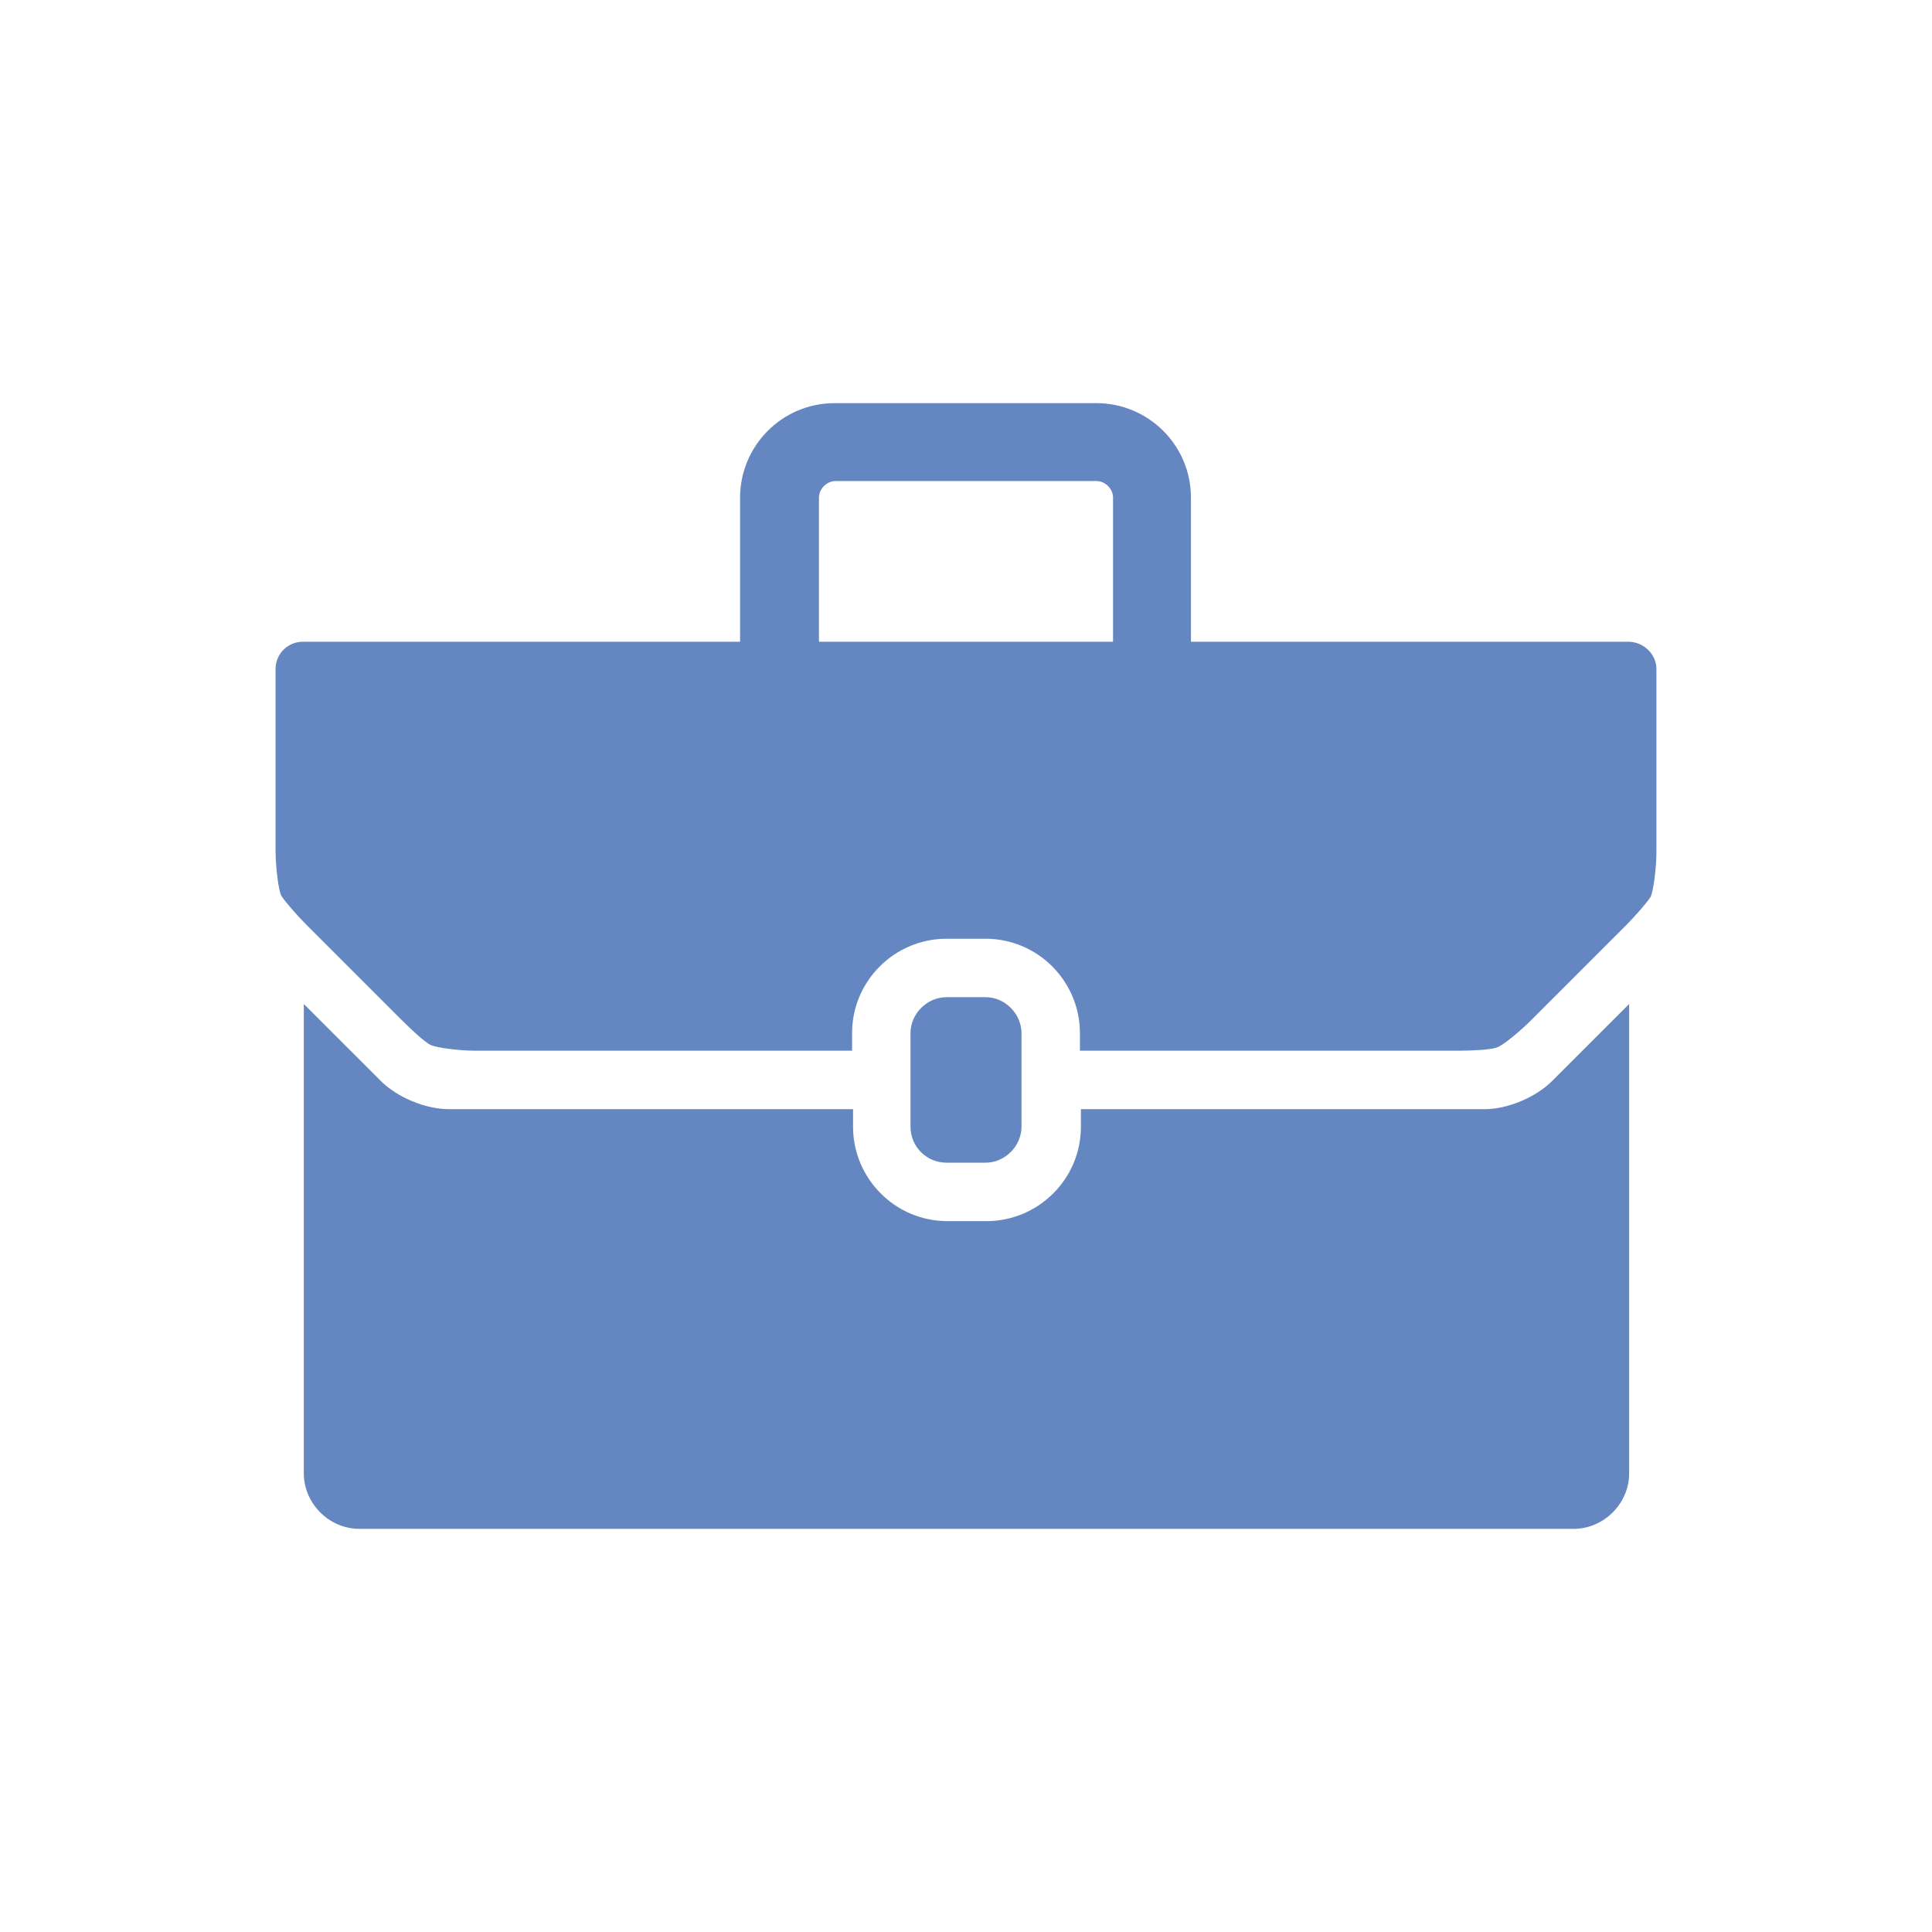 <?xml version="1.0" encoding="utf-8"?><!-- Generator: Adobe Illustrator 25.4.2, SVG Export Plug-In . SVG Version: 6.00 Build 0)  --><svg xmlns="http://www.w3.org/2000/svg" xmlns:xlink="http://www.w3.org/1999/xlink" version="1.1" id="Layer_1640b65f5315ef" x="0px" y="0px" viewBox="0 0 198.4 198.4" style="enable-background:new 0 0 198.4 198.4;fill:url(#CerosGradient_id5745b904b);" xml:space="preserve" aria-hidden="true" width="198px" height="198px"><defs><linearGradient class="cerosgradient" data-cerosgradient="true" id="CerosGradient_id5745b904b" gradientUnits="userSpaceOnUse" x1="50%" y1="100%" x2="50%" y2="0%"><stop offset="0%" stop-color="#6587C1"/><stop offset="100%" stop-color="#6587C1"/></linearGradient><linearGradient/></defs>
<path d="M159.4,111l7.9-7.9v48.2c0,3.1-2.6,5.7-5.7,5.7H36.9c-3.1,0-5.7-2.6-5.7-5.7v-48.2l7.9,7.9c1.7,1.7,4.6,2.9,7,2.9h41.5v1.8  c0,5.3,4.3,9.7,9.7,9.7h4c5.3,0,9.7-4.3,9.7-9.7v-1.8h41.5C154.8,113.9,157.7,112.7,159.4,111z M97.2,119.4h4c2,0,3.7-1.7,3.7-3.7  v-1.8v-6v-1.8c0-2-1.7-3.7-3.7-3.7h-4c-2,0-3.7,1.7-3.7,3.7v1.8v6v1.8C93.5,117.8,95.2,119.4,97.2,119.4z M170.1,68.7v18.8  c0,1.6-0.3,4-0.6,4.6c-0.3,0.5-1.5,1.9-2.6,3l-9.7,9.7c-1.1,1.1-3,2.7-3.6,2.8c-0.6,0.2-2.4,0.3-3.9,0.3h-38.8v-1.8  c0-5.3-4.3-9.7-9.7-9.7h-4c-5.3,0-9.7,4.3-9.7,9.7v1.8H48.8c-1.6,0-4-0.3-4.6-0.6s-1.9-1.5-3-2.6l-9.7-9.7c-1.1-1.1-2.3-2.5-2.6-3  c-0.3-0.5-0.6-3-0.6-4.6V68.7c0-1.6,1.3-2.8,2.8-2.8h44.9V51.1c0-5.3,4.3-9.7,9.7-9.7h26.9c5.3,0,9.7,4.3,9.7,9.7v14.8h44.9  C168.8,65.9,170.1,67.2,170.1,68.7z M114.3,51.1c0-0.9-0.8-1.7-1.7-1.7H85.8c-0.9,0-1.7,0.8-1.7,1.7v14.8h30.2V51.1z" style="fill:url(#CerosGradient_id5745b904b);"/>
</svg>